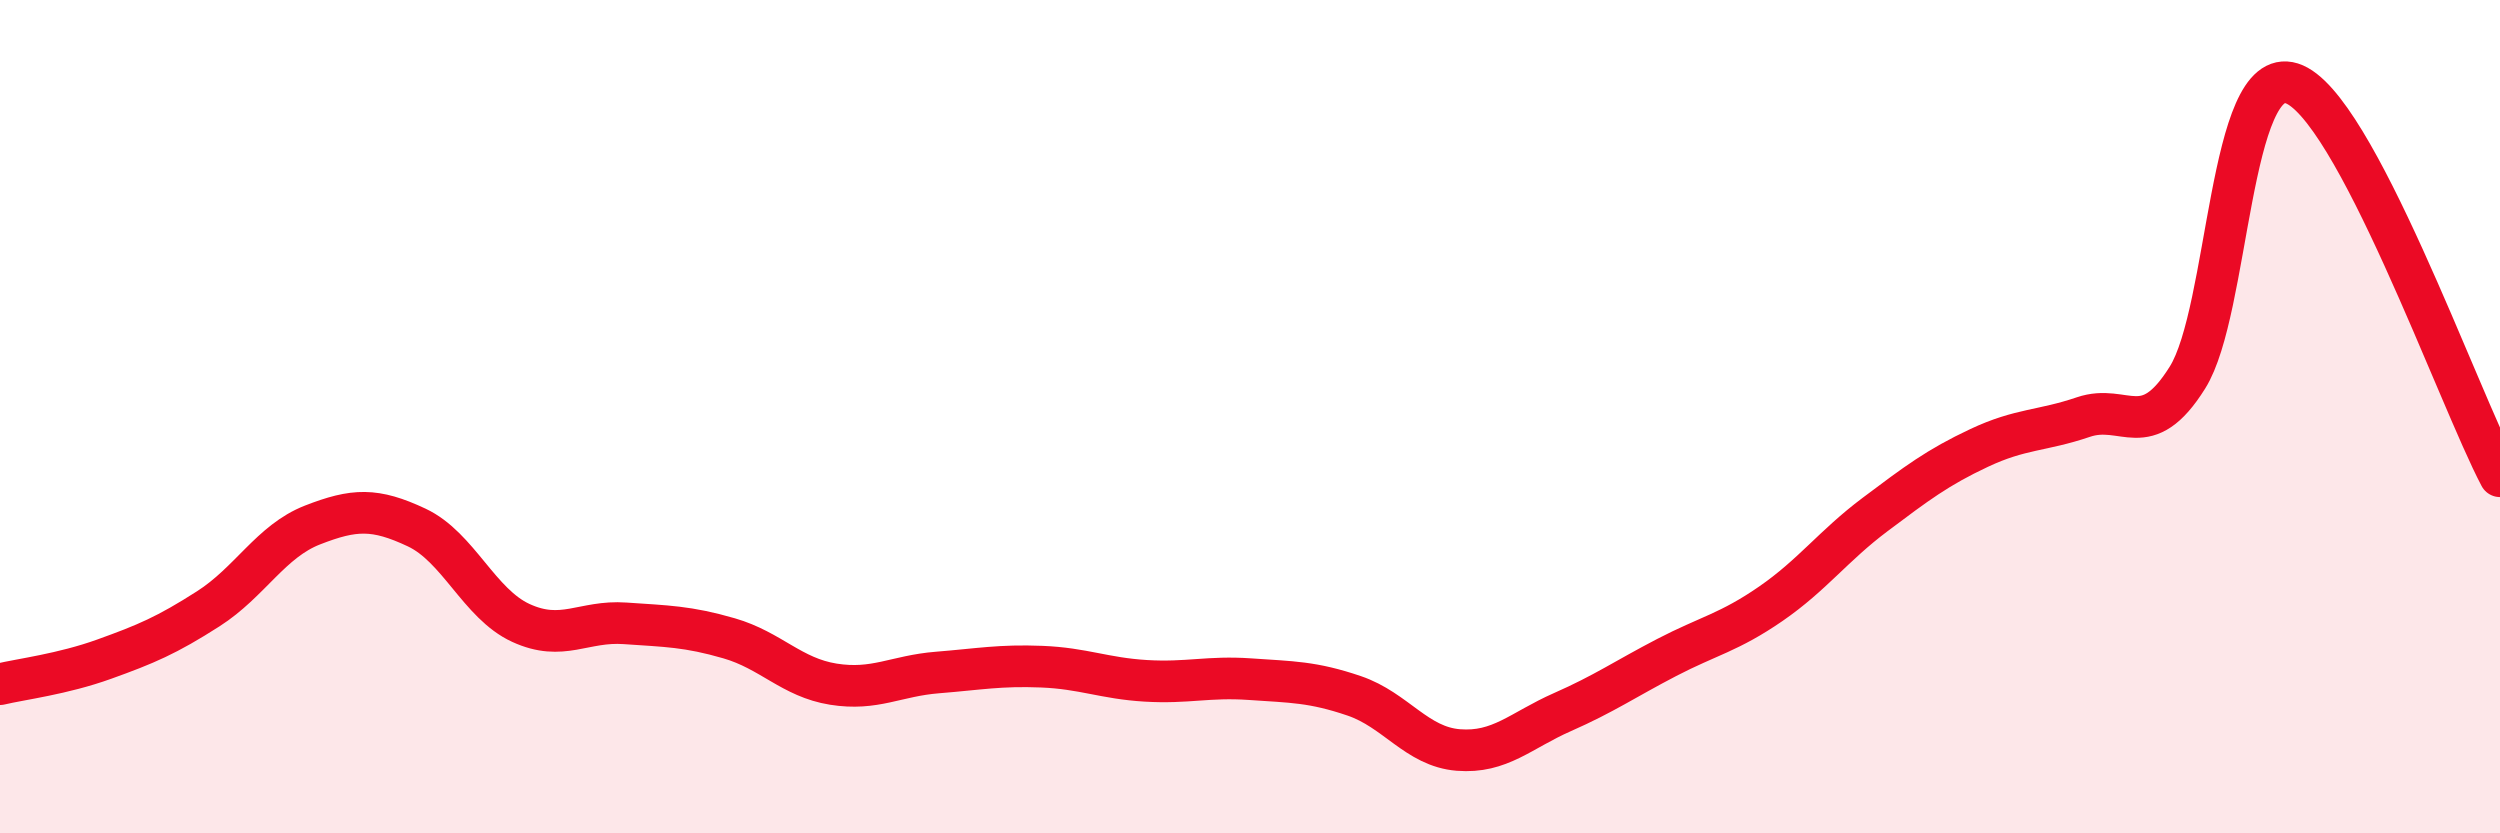 
    <svg width="60" height="20" viewBox="0 0 60 20" xmlns="http://www.w3.org/2000/svg">
      <path
        d="M 0,16.42 C 0.5,16.3 1.5,16.18 2.5,15.82 C 3.5,15.46 4,15.25 5,14.61 C 6,13.97 6.5,12.99 7.5,12.6 C 8.5,12.21 9,12.19 10,12.66 C 11,13.13 11.5,14.49 12.5,14.95 C 13.5,15.41 14,14.89 15,14.96 C 16,15.03 16.5,15.03 17.5,15.32 C 18.5,15.61 19,16.26 20,16.42 C 21,16.58 21.5,16.22 22.5,16.14 C 23.5,16.06 24,15.96 25,16 C 26,16.04 26.5,16.28 27.5,16.34 C 28.5,16.4 29,16.23 30,16.3 C 31,16.37 31.5,16.36 32.5,16.7 C 33.5,17.04 34,17.92 35,18 C 36,18.08 36.5,17.53 37.5,17.09 C 38.5,16.65 39,16.3 40,15.78 C 41,15.26 41.5,15.18 42.5,14.49 C 43.5,13.8 44,13.1 45,12.35 C 46,11.6 46.5,11.22 47.5,10.75 C 48.5,10.28 49,10.35 50,10.01 C 51,9.67 51.5,10.66 52.5,9.06 C 53.5,7.46 53.5,1.53 55,2 C 56.5,2.47 59,9.54 60,11.43L60 20L0 20Z"
        fill="#EB0A25"
        opacity="0.1"
        stroke-linecap="round"
        stroke-linejoin="round"
      />
      <path
        d="M 0,16.42 C 0.5,16.3 1.5,16.18 2.5,15.82 C 3.5,15.46 4,15.25 5,14.61 C 6,13.97 6.5,12.99 7.5,12.6 C 8.5,12.21 9,12.19 10,12.66 C 11,13.13 11.5,14.49 12.5,14.95 C 13.5,15.41 14,14.89 15,14.96 C 16,15.03 16.5,15.03 17.5,15.32 C 18.5,15.61 19,16.26 20,16.42 C 21,16.58 21.5,16.22 22.5,16.14 C 23.5,16.06 24,15.96 25,16 C 26,16.04 26.5,16.28 27.5,16.34 C 28.5,16.4 29,16.23 30,16.3 C 31,16.37 31.5,16.36 32.5,16.7 C 33.5,17.04 34,17.92 35,18 C 36,18.08 36.5,17.53 37.5,17.09 C 38.5,16.65 39,16.3 40,15.78 C 41,15.26 41.5,15.18 42.5,14.49 C 43.5,13.8 44,13.1 45,12.35 C 46,11.6 46.5,11.22 47.5,10.75 C 48.5,10.28 49,10.35 50,10.01 C 51,9.67 51.5,10.66 52.5,9.06 C 53.5,7.46 53.5,1.53 55,2 C 56.5,2.47 59,9.54 60,11.43"
        stroke="#EB0A25"
        stroke-width="1"
        fill="none"
        stroke-linecap="round"
        stroke-linejoin="round"
      />
    </svg>
  